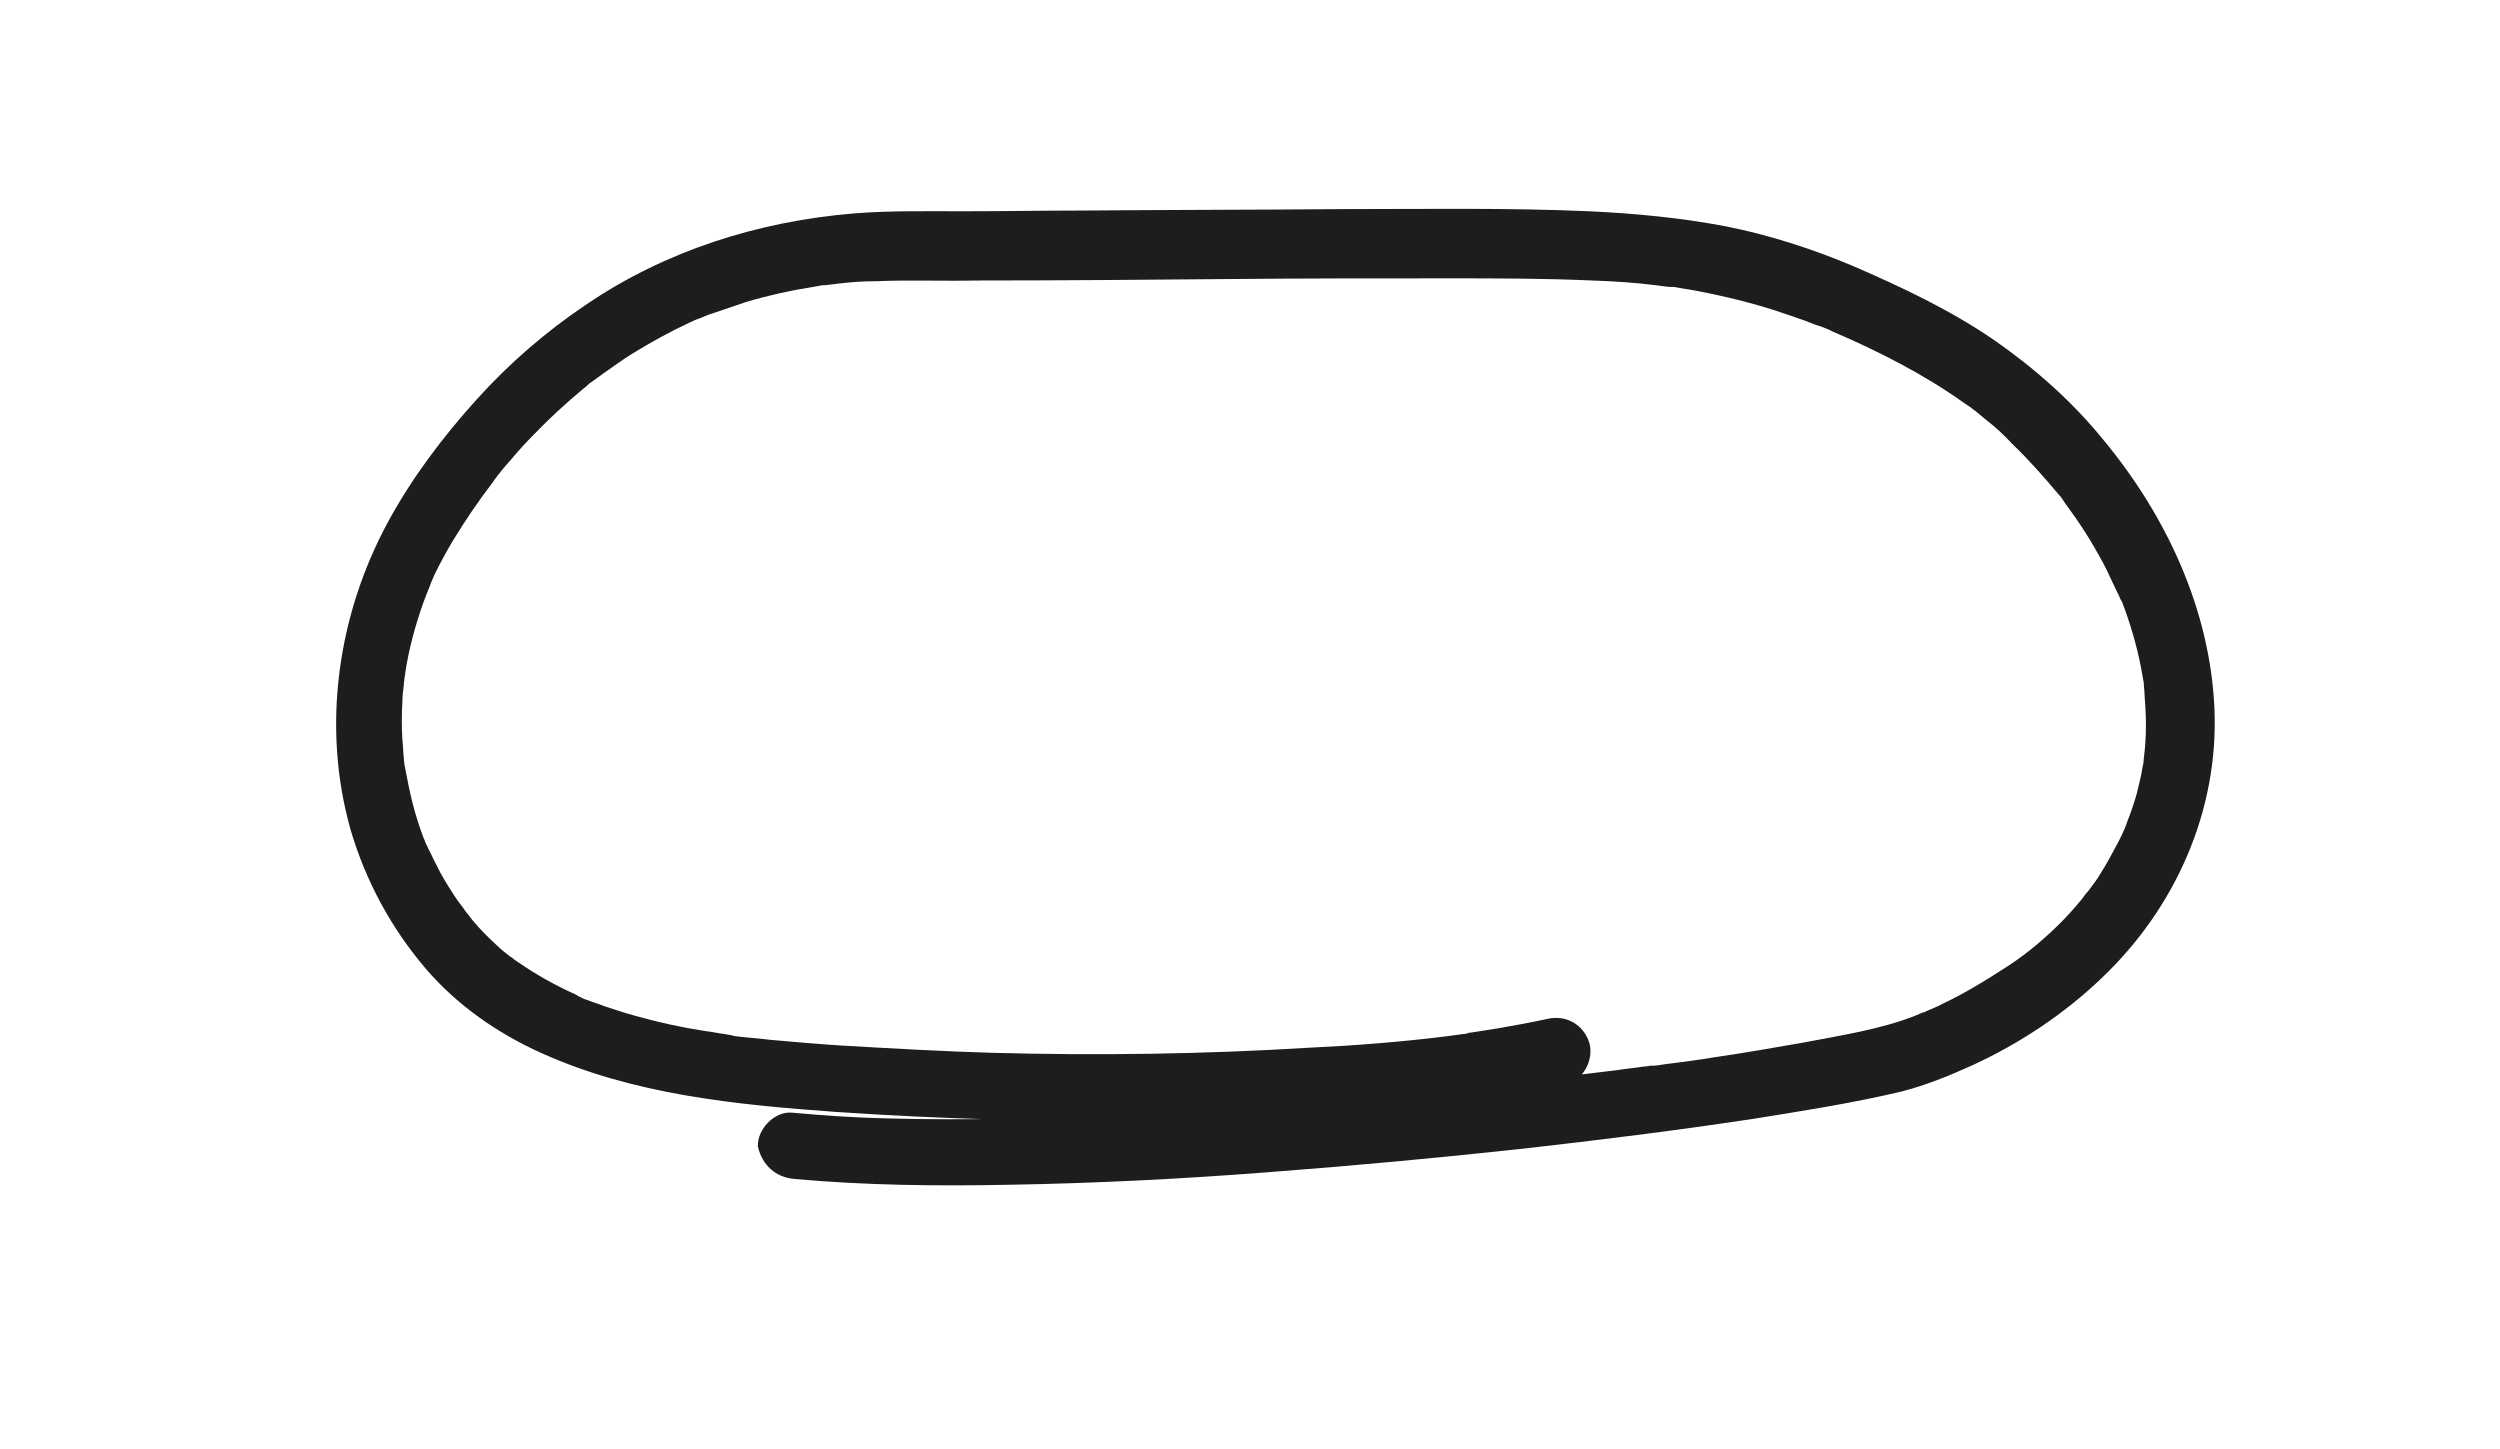 <svg xmlns="http://www.w3.org/2000/svg" xmlns:xlink="http://www.w3.org/1999/xlink" id="Layer_1" x="0px" y="0px" viewBox="0 0 346.7 200.9" xml:space="preserve"><g>	<g>		<path fill="#1D1D1B" d="M110.2,163.5c9.9,0.9,20,1,29.9,0.8c11.8-0.2,23.6-0.8,35.3-1.7c11.9-0.9,23.9-2,35.8-3.3   c10.6-1.2,21.1-2.5,31.7-4.1c6.9-1.1,13.9-2.2,20.7-3.8c3.5-0.9,6.7-2.2,10-3.7c6.5-3,12.7-7.1,17.9-12.1   c10.2-9.7,16.2-23.2,15.6-37.3c-0.6-13.8-6.7-26.8-15.4-37.3c-4.3-5.3-9.5-9.9-15.1-13.8c-6.1-4.2-12.9-7.4-19.6-10.3   c-5.7-2.4-11.6-4.3-17.6-5.5c-6.3-1.2-12.6-1.8-19-2.1c-11.4-0.5-22.8-0.3-34.2-0.3c-12.1,0.1-24.2,0.1-36.3,0.2   c-5.5,0-10.9,0.1-16.4,0.1c-5,0-10.1-0.1-15.1,0.3c-13.3,1.1-26.2,5.2-37.2,12.7c-5.5,3.7-10.6,8.1-15.1,13.1   c-4.7,5.2-9,10.9-12.3,17c-7,12.9-9.2,28.4-5.2,42.6c2.1,7.2,5.7,13.8,10.5,19.4c4.3,5,9.9,8.9,15.9,11.6   c12.8,5.8,27,7.2,40.9,8.2c14.7,1,29.4,1.4,44.1,1.2c13.8-0.2,27.7-0.9,41.5-2.5c5.2-0.6,10.4-1.4,15.6-2.5c2.4-0.5,4-3.4,3.3-5.8   c-0.8-2.5-3.2-3.9-5.8-3.3c-2.3,0.5-4.5,0.9-6.8,1.3c-1.3,0.2-2.5,0.4-3.8,0.6c-0.2,0-0.3,0-0.5,0.1c-0.6,0.1,1-0.1,0.3,0   c-0.3,0-0.6,0.1-0.9,0.1c-0.7,0.1-1.5,0.2-2.2,0.3c-6.4,0.8-12.8,1.3-19.2,1.6c-14.7,0.9-29.4,1.1-44,0.7   c-6.9-0.2-13.8-0.6-20.7-1c-3.3-0.2-6.6-0.5-10-0.8c-1.6-0.2-3.2-0.3-4.8-0.5c-0.2,0-0.5-0.1-0.7-0.1c0,0,0.9,0.1,0.3,0   c-0.4-0.1-0.7-0.1-1.1-0.2c-0.9-0.1-1.7-0.3-2.6-0.4c-3.3-0.5-6.5-1.2-9.7-2.1c-1.5-0.4-3-0.9-4.5-1.4c-0.7-0.3-1.5-0.5-2.2-0.8   c-0.4-0.1-0.8-0.3-1.2-0.5c-0.5-0.2,0.3,0.1,0.3,0.1c-0.2,0-0.5-0.2-0.6-0.3c-2.9-1.3-5.6-2.8-8.2-4.6c-0.3-0.2-0.6-0.4-0.8-0.6   c-0.7-0.5,0.5,0.5-0.2-0.1c-0.6-0.5-1.3-1-1.9-1.6c-1.2-1.1-2.3-2.2-3.3-3.4c-0.2-0.3-0.5-0.6-0.7-0.9c-0.2-0.2-0.9-1.2-0.3-0.4   c-0.5-0.7-1.1-1.4-1.6-2.2c-0.9-1.4-1.8-2.8-2.5-4.3c-0.4-0.7-0.7-1.5-1.1-2.2c-0.1-0.2-0.6-1.4-0.2-0.4c-0.2-0.4-0.3-0.8-0.5-1.2   c-0.6-1.6-1.1-3.2-1.5-4.8c-0.4-1.6-0.7-3.1-1-4.7c0-0.2-0.1-0.5-0.1-0.7c0,0,0.1,0.9,0,0.3c0-0.4-0.1-0.7-0.1-1.1   c-0.1-0.9-0.1-1.7-0.2-2.6c-0.1-1.7-0.1-3.4,0-5.1c0-0.8,0.1-1.6,0.2-2.4c0-0.4,0.1-0.7,0.1-1.1c0.1-0.5,0,0.3,0,0.3   c0-0.3,0.1-0.6,0.1-0.9c0.5-3.3,1.4-6.6,2.5-9.7c0.3-0.8,0.6-1.6,0.9-2.3c0.2-0.5-0.1,0.2-0.1,0.2c0.1-0.2,0.2-0.4,0.2-0.5   c0.2-0.5,0.4-0.9,0.6-1.4c0.8-1.6,1.6-3.1,2.5-4.6c1.7-2.8,3.6-5.6,5.6-8.2c0.1-0.1,0.2-0.3,0.3-0.4c0,0-0.5,0.6-0.2,0.2   c0.3-0.3,0.5-0.7,0.8-1c0.5-0.7,1.1-1.3,1.6-1.9c1-1.2,2-2.3,3.1-3.4c2.2-2.3,4.5-4.4,6.9-6.4c0.3-0.2,0.5-0.4,0.8-0.7   c0.1-0.1,0.3-0.2,0.4-0.3c0.5-0.4-0.7,0.5-0.1,0.1c0.6-0.4,1.2-0.9,1.8-1.3c1.3-0.9,2.5-1.8,3.8-2.6c2.6-1.6,5.3-3.1,8.1-4.4   c0.3-0.1,0.6-0.3,0.9-0.4c1-0.4-0.5,0.2,0.3-0.1c0.7-0.3,1.4-0.6,2.1-0.8c1.5-0.5,2.9-1,4.4-1.5c3-0.9,6.1-1.6,9.3-2.1   c0.4-0.1,0.7-0.1,1.1-0.2c0.5-0.1,1-0.2,0.2,0c0.8-0.1,1.7-0.2,2.5-0.3c1.7-0.2,3.3-0.3,5-0.3c4.6-0.2,9.2,0,13.9-0.1   c11.6,0,23.1-0.1,34.7-0.2c10.3-0.1,20.5-0.1,30.8-0.1c6.6,0,13.2,0,19.9,0.3c3.1,0.1,6.1,0.3,9.2,0.7c0.7,0.1,1.3,0.2,2,0.2   c0.9,0.1-0.9-0.1,0.2,0c0.4,0.1,0.7,0.1,1.1,0.2c1.4,0.2,2.9,0.5,4.3,0.8c2.8,0.6,5.6,1.3,8.4,2.2c1.5,0.5,3,1,4.4,1.5   c0.7,0.3,1.5,0.6,2.2,0.8c0.3,0.1,0.7,0.3,1,0.4c0.2,0.1,0.8,0.4-0.1,0c0.2,0.1,0.5,0.2,0.7,0.3c6.3,2.7,12.6,5.9,18.2,9.9   c0.3,0.2,0.6,0.4,0.9,0.6c0.2,0.2,1.2,0.9,0.3,0.2c0.6,0.5,1.2,1,1.8,1.5c1.3,1,2.5,2.1,3.6,3.3c2.4,2.3,4.5,4.7,6.6,7.2   c0.6,0.7-0.4-0.5,0.2,0.2c0.2,0.3,0.4,0.6,0.6,0.9c0.5,0.7,1,1.4,1.5,2.1c0.9,1.3,1.8,2.7,2.6,4.1c0.8,1.4,1.6,2.8,2.2,4.2   c0.3,0.6,0.6,1.3,0.9,1.9c0.1,0.2,0.2,0.4,0.3,0.6c0,0-0.3-0.8-0.1-0.3c0.1,0.4,0.3,0.8,0.5,1.1c1.1,2.9,2,5.9,2.6,9   c0.1,0.7,0.3,1.5,0.4,2.2c0,0.2,0,0.4,0.1,0.5c0,0-0.1-0.9-0.1-0.4c0,0.5,0.1,0.9,0.1,1.4c0.1,1.5,0.2,2.9,0.2,4.4   c0,1.5-0.1,3.1-0.3,4.6c0,0.2,0,0.3-0.1,0.5c-0.1,0.5,0.1-0.4,0.1-0.4c0,0.4-0.1,0.8-0.2,1.2c-0.1,0.8-0.3,1.6-0.5,2.4   c-0.3,1.5-0.8,2.9-1.3,4.3c-0.3,0.7-0.5,1.4-0.8,2.1c0.4-0.9-0.1,0.1-0.2,0.4c-0.2,0.4-0.4,0.8-0.6,1.2c-0.8,1.5-1.6,3-2.5,4.4   c-0.4,0.7-0.9,1.3-1.4,2c-0.2,0.3-0.7,0.9-0.2,0.2c-0.3,0.4-0.6,0.8-0.9,1.2c-2.1,2.6-4.5,4.9-7.1,7c-0.3,0.2-0.6,0.5-0.9,0.7   c-0.1,0.1-0.8,0.6-0.3,0.2c0.4-0.3-0.1,0-0.1,0.1c-0.7,0.5-1.4,1-2.2,1.5c-1.4,0.9-2.8,1.8-4.2,2.6c-1.5,0.9-3,1.7-4.5,2.4   c-0.7,0.4-1.5,0.7-2.2,1c-0.3,0.2-1,0.4-0.3,0.1c-0.5,0.2-0.9,0.4-1.4,0.6c-4.9,1.9-10.3,2.7-15.5,3.7c-4,0.7-8,1.4-12.1,2   c-2.4,0.4-4.7,0.7-7.1,1c-0.6,0.1-1.2,0.2-1.8,0.2c-1,0.1,0.4-0.1,0.1,0c-0.4,0-0.7,0.1-1.1,0.1c-1.2,0.2-2.5,0.3-3.7,0.5   c-11.2,1.4-22.4,2.6-33.6,3.7c-11.8,1.1-23.6,1.9-35.4,2.5c-10.7,0.5-21.5,0.8-32.3,0.5c-4.4-0.1-8.8-0.4-13.2-0.8   c-2.4-0.2-4.8,2.3-4.7,4.7C105.7,161.6,107.6,163.3,110.2,163.5L110.2,163.5z"></path>	</g></g></svg>